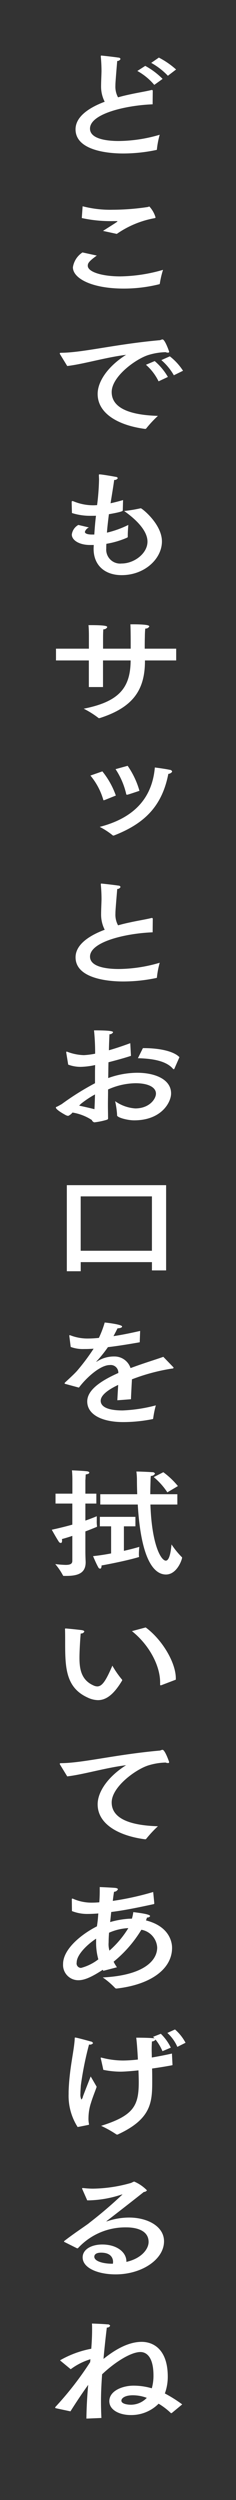 <svg id="doraemon_item06_copy_text_pc.svg" xmlns="http://www.w3.org/2000/svg" width="34" height="359" viewBox="0 0 34 359"><rect x="0" y="0" width="34" height="359" fill="#333333" stroke="none"/><defs><style>.cls-1 {
        fill: red;
        stroke: #000;
        stroke-width: 1px;
      }

      .cls-2 {
        fill: #fff;
        fill-rule: evenodd;
      }</style></defs><path id="どこでもサッとお口を拭いてあげるね" class="cls-2" d="M196.367,1064.98a11.816,11.816,0,0,0-2.481-1.71l-1.1.76a9.9,9.9,0,0,1,2.4,1.85Zm-1.941,1.35a10.852,10.852,0,0,0-2.5-1.87l-1.141.73a8.658,8.658,0,0,1,2.441,2Zm-1.42,1.73a0.126,0.126,0,0,0-.14-0.14,0.217,0.217,0,0,0-.1.02c-0.78.19-2.021,0.39-2.961,0.6-0.62.13-1.22,0.27-1.8,0.44a3.167,3.167,0,0,1-.38-1.68c0-.29,0-0.45.26-3.54a0.531,0.531,0,0,0,.48-0.29,0.326,0.326,0,0,0-.32-0.2c-0.72-.11-2.381-0.29-2.441-0.29a0.069,0.069,0,0,0-.08.08v0.09c0.08,0.81.1,1.58,0.1,2.12-0.02.8-.06,1.5-0.06,2.09a4.76,4.76,0,0,0,.52,2.25c-2.4.9-4.2,2.21-4.2,3.96,0,3.45,6,3.47,6.881,3.47a23.292,23.292,0,0,0,4.741-.5,0.1,0.1,0,0,0,.1-0.12,12.355,12.355,0,0,1,.4-2.07,21.328,21.328,0,0,1-5.9.9c-1.42,0-4.141-.2-4.141-1.78,0-2.16,5.241-3.35,9.022-3.49Zm-5.181,20.53a13.837,13.837,0,0,1,5.281-2.23c0.22-.04.3-0.05,0.3-0.15a3.994,3.994,0,0,0-.88-1.55c-0.1,0-.18.07-0.32,0.08a34.6,34.6,0,0,1-4.981.38,15.73,15.73,0,0,1-4.321-.5l-0.12,1.69a19.29,19.29,0,0,0,4.5.44h0.48c0.1,0,.16,0,0.16.03a0.383,0.383,0,0,1-.12.12c-0.48.33-1.4,0.89-1.961,1.26Zm-4.941,2.66a3.107,3.107,0,0,0-1.381,2.13c0,1.58,2.681,3.06,7.322,3.06a21.144,21.144,0,0,0,5.061-.61,0.134,0.134,0,0,0,.14-0.12,12.794,12.794,0,0,1,.46-1.96,22.969,22.969,0,0,1-6.161.94c-2.6,0-4.681-.63-4.681-1.53,0-.34.14-0.63,1.3-1.46Zm14.483,16.99a8.473,8.473,0,0,0-1.9-2.07l-1.22.54a8.282,8.282,0,0,1,1.8,2.18Zm-2.181.89a8.8,8.8,0,0,0-1.9-2.28l-1.26.53a7.556,7.556,0,0,1,1.82,2.38Zm-14.5-1.57c2.421-.29,5.421-1.22,8.482-1.61-2.62,1.65-4.1,3.82-4.1,5.62,0,2.86,3.061,4.53,6.822,5.02h0.04a0.162,0.162,0,0,0,.14-0.07,16.341,16.341,0,0,1,1.68-1.8c-3.041-.09-6.661-0.71-6.661-3.42,0-2.21,3.38-4.69,5.221-5.3a9.159,9.159,0,0,1,2.56-.43,0.769,0.769,0,0,0,.32.07,0.145,0.145,0,0,0,.18-0.13c0-.02-0.6-1.77-0.96-1.77a0.754,0.754,0,0,0-.24.07,0.6,0.6,0,0,1-.24.05c-6.381.58-10.942,1.77-14.1,1.8-0.16,0-.22.03-0.22,0.08a0.355,0.355,0,0,0,.06.16Zm8.042,19.25c-0.58.17-1.2,0.33-1.8,0.46,0.2-1.27.4-2.43,0.52-3.35a0.535,0.535,0,0,0,.52-0.25,0.279,0.279,0,0,0-.28-0.19c-0.08-.02-1.981-0.36-2.341-0.36-0.08,0-.1.02-0.1,0.09v0.07c0,0.18.02,0.39,0.02,0.59a32.924,32.924,0,0,1-.28,3.67c-0.16,0-.34.02-0.5,0.02a7.427,7.427,0,0,1-2.921-.58,1.208,1.208,0,0,0-.14-0.03c-0.08,0-.1.07-0.1,0.17,0,0.12.04,1.55,0.04,1.55a8.63,8.63,0,0,0,2.581.4c0.28,0,.58,0,0.88-0.01q-0.15,1.245-.24,2.7h-0.34c-0.66,0-1.02-.15-1.02-0.39a1.076,1.076,0,0,1,.58-0.63l-1.52-.36a1.856,1.856,0,0,0-.941,1.38c0,0.82,1.081,1.5,2.621,1.5h0.54l-0.02.44v0.12c0,2.34,1.6,3.77,4.041,3.77,3.321,0,5.8-2.36,5.8-4.84,0-2.5-2.88-4.76-3.04-4.76-0.02,0-.06.01-0.08,0.01a20.279,20.279,0,0,1-2.321.38c1.76,1.24,3.361,2.84,3.361,4.4,0,1.7-1.921,3.14-3.721,3.14a2.007,2.007,0,0,1-2.22-2.17c0-.22,0-0.44.02-0.66a12.581,12.581,0,0,0,3-.89,0.177,0.177,0,0,0,.08-0.1v-0.24c0-.56.08-1.48,0.08-1.48a14.422,14.422,0,0,1-3.08,1.11c0.06-.9.18-1.8,0.28-2.65,1.86-.33,1.98-0.45,2-0.53Zm7.662,21.34h-4.541c0-.45,0-1.1.02-1.7,0-.32.02-0.86,0.06-1.19a0.6,0.6,0,0,0,.58-0.3c0-.15-0.3-0.31-2.461-0.31h-0.26c0.04,0.87.04,2.48,0.04,3.03v0.47h-3.981v-1.7s0-.68.04-1.08a0.583,0.583,0,0,0,.561-0.31c0-.15-0.221-0.29-2.4-0.29h-0.3c0.06,0.53.06,1.46,0.06,1.46v1.92h-4.741v1.69H183.8v3.82h2.04v-3.82h3.981c-0.02,3.96-1.7,5.93-6.761,6.93a12.965,12.965,0,0,1,2.1,1.31,0.158,0.158,0,0,0,.12.05c0.02,0,.06-0.01.08-0.01,4.761-1.52,6.522-4,6.522-8.2v-0.08h4.5v-1.69Zm-8.742,17.3a10.848,10.848,0,0,1,1.54,3.59,0.089,0.089,0,0,0,.1.08h0.08c0.06-.02.36-0.1,1.721-0.56a12.034,12.034,0,0,0-1.7-3.59Zm-0.16,9.5c4.221-1.66,6.841-4.08,7.761-8.82a0.75,0.75,0,0,0,.521-0.27,0.149,0.149,0,0,0,.02-0.09,0.337,0.337,0,0,0-.321-0.22c-0.66-.15-2.16-0.34-2.16-0.34-0.4,4.54-3.141,7.29-7.942,8.53a10.726,10.726,0,0,1,1.841,1.19,0.173,0.173,0,0,0,.12.06,0.18,0.18,0,0,0,.1-0.02Zm0.2-5.71a11.691,11.691,0,0,0-1.941-3.47l-1.72.6a9.61,9.61,0,0,1,1.84,3.43c0.02,0.09.04,0.12,0.08,0.12,0.02,0,.06-0.02.12-0.03Zm5.321,17.72a0.126,0.126,0,0,0-.14-0.14,0.217,0.217,0,0,0-.1.02c-0.78.19-2.021,0.39-2.961,0.6-0.62.13-1.22,0.27-1.8,0.44a3.167,3.167,0,0,1-.38-1.68c0-.29,0-0.45.26-3.54a0.531,0.531,0,0,0,.48-0.29,0.326,0.326,0,0,0-.32-0.2c-0.72-.11-2.381-0.29-2.441-0.29a0.069,0.069,0,0,0-.08.08v0.09c0.08,0.81.1,1.58,0.1,2.12-0.02.8-.06,1.5-0.06,2.09a4.76,4.76,0,0,0,.52,2.25c-2.4.9-4.2,2.21-4.2,3.96,0,3.45,6,3.47,6.881,3.47a23.292,23.292,0,0,0,4.741-.5,0.1,0.1,0,0,0,.1-0.12,12.355,12.355,0,0,1,.4-2.07,21.328,21.328,0,0,1-5.9.9c-1.42,0-4.141-.2-4.141-1.78,0-2.16,5.241-3.35,9.022-3.49Zm3.841,19.85c-0.8-.84-2.821-1.3-5.141-1.3h-0.12l-0.721,1.45c2.281,0.05,4.141.44,5.062,1.53a0.159,0.159,0,0,0,.1.05,0.113,0.113,0,0,0,.1-0.09Zm-7.082-2.01c-1.14.42-2.16,0.76-3.08,1.02,0.02-1,.06-1.8.08-2.3a0.556,0.556,0,0,0,.52-0.28c0-.14-0.28-0.28-2.741-0.28a33,33,0,0,1,.16,3.35,11.641,11.641,0,0,1-1.62.21,7.3,7.3,0,0,1-2.381-.48,0.193,0.193,0,0,0-.1-0.03c-0.04,0-.06.03-0.06,0.1v0.07l0.28,1.7a5.08,5.08,0,0,0,1.781.32,10.834,10.834,0,0,0,2.1-.26l-0.02.85v1.76a38.724,38.724,0,0,0-4.781,2.99c-0.08.05-.56,0.32-0.68,0.37-0.14.05-.18,0.09-0.18,0.14,0,0.08.14,0.39,1.46,1.1a1.131,1.131,0,0,0,.32.09,1.667,1.667,0,0,0,.62-0.48,7.32,7.32,0,0,1,2.781,1.07,0.553,0.553,0,0,0,.36.34,10.512,10.512,0,0,0,1.8-.37,0.235,0.235,0,0,0,.18-0.29c0-.51-0.02-1.14-0.02-1.82,0-.7.02-1.46,0.02-2.24a9.924,9.924,0,0,1,3.96-.9c1.9,0,2.941.62,2.941,1.49,0,0.78-.96,2.13-2.981,2.13a5.666,5.666,0,0,1-2.9-1.04,12.357,12.357,0,0,1,.28,1.92v0.12c0,0.3,1.48.71,2.46,0.71,3.941,0,5.321-2.6,5.321-3.86,0-2.02-2.3-2.97-4.881-2.97a12.436,12.436,0,0,0-4.18.76c0.02-.78.02-1.54,0.04-2.27,1.08-.28,2.2-0.58,3.24-0.92Zm-5.081,7.36c-0.02.71-.04,1.43-0.08,2.12-0.66-.17-1.42-0.34-2.2-0.51a2.828,2.828,0,0,1,.3-0.3A13.87,13.87,0,0,1,184.684,1212.16Zm10.242,13.03h-14.3v12.36h2v-1.31h10.262v1.19h2.04v-12.24Zm-2.04,1.61v7.81H182.624v-7.81h10.262Zm-1.7,19.32c-1.4.32-2.681,0.58-3.841,0.75,0.22-.41.44-0.83,0.58-1.12,0.42-.02.66-0.12,0.66-0.26,0-.32-2.5-0.58-2.5-0.58a14.872,14.872,0,0,1-.84,2.21,14.872,14.872,0,0,1-1.5.09,6.769,6.769,0,0,1-2.561-.44,0.509,0.509,0,0,0-.14-0.04,0.057,0.057,0,0,0-.06.07v0.05l0.2,1.57a5.082,5.082,0,0,0,1.941.3c0.2,0,.42,0,0.64-0.01s0.46-.02.72-0.04a30.318,30.318,0,0,1-2.4,3.2c-0.44.49-1.2,1.17-1.721,1.66a0.22,0.22,0,0,0-.06.12c0,0.04.04,0.07,0.14,0.09l1.921,0.52c1.08-1.44,3.08-3.24,4.441-3.24a1.1,1.1,0,0,1,1.24,1.14c-2.641,1.17-4.481,2.49-4.481,4.09,0,1.86,2.08,2.96,5.181,2.96a21.663,21.663,0,0,0,4.2-.42,0.115,0.115,0,0,0,.12-0.12,14,14,0,0,1,.38-1.86,22.009,22.009,0,0,1-4.781.73c-2.941,0-3.161-.98-3.161-1.39,0-.97,1.561-1.82,2.521-2.28-0.04.73-.1,1.65-0.12,2.21l1.96-.15c0.02-.7.1-2.09,0.14-2.86a28.047,28.047,0,0,1,5.742-1.54,0.286,0.286,0,0,0,.26-0.1,0.193,0.193,0,0,0-.06-0.12l-1.421-1.47c-1.04.38-2.86,0.92-4.721,1.62a2.43,2.43,0,0,0-2.34-1.67,4.468,4.468,0,0,0-2.461.7,0.208,0.208,0,0,1-.12.05c-0.02,0-.02-0.02.02-0.05a18.45,18.45,0,0,0,1.641-2.04c1.28-.15,2.82-0.39,4.581-0.7Zm5.441,22.28a11.413,11.413,0,0,0-2.1-1.99l-1.38.7a9.9,9.9,0,0,1,1.96,2.19Zm-0.08,1.17h-3.9c0-.63.02-1.29,0.04-1.99,0-.2.02-0.46,0.04-0.64a0.633,0.633,0,0,0,.6-0.33,0.385,0.385,0,0,0-.4-0.2c-0.54-.05-1.961-0.1-2.281-0.1a9.617,9.617,0,0,1,.08,1.27c0,0.7.02,1.36,0.04,1.99h-5.321v1.48h5.4c0.5,8.5,2.6,10.05,4.061,10.05,1.6,0,2.321-2.16,2.321-2.42a0.1,0.1,0,0,0-.06-0.1,11.913,11.913,0,0,1-1.46-1.8c-0.061.61-.221,2.33-0.821,2.33-0.68,0-2.02-2.23-2.22-8.06h3.881v-1.48Zm-6.042,3.25h-5.121v1.36h1.621v3.89c-0.961.19-1.9,0.32-2.6,0.39,0,0,.46,1.11.76,1.62a0.314,0.314,0,0,0,.26.18c0.1,0,.2-0.12.2-0.41v-0.05c1.6-.29,3.881-0.76,5.321-1.19,0.061-.01.081-0.03,0.081-0.06v-0.06a1.623,1.623,0,0,1-.02-0.34c0-.44.06-1.02,0.06-1.02-0.581.17-1.361,0.38-2.221,0.57v-3.52h1.66v-1.36Zm-7.2-5.31s0.02-.42.04-0.78c0.36-.05.52-0.15,0.52-0.25s-0.14-.19-0.4-0.21c-0.62-.07-2.1-0.13-2.1-0.13,0.06,0.61.06,1.25,0.06,1.25v2.1H179v1.42h2.42v3.03c-0.86.24-1.86,0.49-2.96,0.73,0,0,.62,1.12,1,1.7a0.385,0.385,0,0,0,.3.2c0.1,0,.18-0.1.18-0.32a1.057,1.057,0,0,0-.02-0.24c0.54-.15,1.04-0.3,1.5-0.46v3.59c0,0.44-.32.58-0.96,0.58a14.694,14.694,0,0,1-1.5-.12,8.919,8.919,0,0,1,1.1,1.61,0.141,0.141,0,0,0,.16.09h0.32c1.761,0,2.8-.43,2.8-1.97,0-.12-0.04-0.75-0.04-1.57v-2.85c0.6-.22,1.1-0.43,1.6-0.63a0.163,0.163,0,0,0,.08-0.09v-0.03a4.441,4.441,0,0,1-.04-0.82v-0.61c-0.32.14-.88,0.36-1.64,0.63v-2.45h1.58v-1.42H183.3v-1.98Zm6.7,21.72c2.461,1.95,4.061,4.93,4.061,7.36v0.3c0,0.09.02,0.12,0.08,0.12a0.281,0.281,0,0,0,.08-0.01l2.1-.8v-0.19c0-2.26-1.961-5.56-4.341-7.31Zm-7.381.34a0.517,0.517,0,0,0,.52-0.27c0-.09-0.1-0.17-0.34-0.21-0.5-.07-2-0.22-2.3-0.24h-0.08c-0.04,0-.06.02-0.06,0.11s0.02,0.23.02,1.68c0,3.65,0,6.65,3.221,8.12a3.616,3.616,0,0,0,1.5.38c1.16,0,2.261-.77,3.481-2.81,0-.01.02-0.05,0.02-0.06a0.127,0.127,0,0,0-.04-0.09,13.106,13.106,0,0,1-1.38-1.99c-0.921,2.14-1.461,2.98-2.181,2.98a1.351,1.351,0,0,1-.54-0.14c-1.72-.76-2.02-2.28-2.02-3.94C182.444,1292.27,182.524,1290.79,182.624,1289.57Zm-1.941,20.52c2.421-.29,5.421-1.22,8.482-1.61-2.62,1.65-4.1,3.82-4.1,5.62,0,2.86,3.061,4.53,6.822,5.02h0.04a0.162,0.162,0,0,0,.14-0.07,16.341,16.341,0,0,1,1.68-1.8c-3.041-.09-6.661-0.71-6.661-3.42,0-2.21,3.38-4.69,5.221-5.3a9.159,9.159,0,0,1,2.56-.43,0.769,0.769,0,0,0,.32.07,0.145,0.145,0,0,0,.18-0.13c0-.02-0.6-1.77-0.96-1.77a0.754,0.754,0,0,0-.24.07,0.6,0.6,0,0,1-.24.05c-6.381.58-10.942,1.77-14.1,1.8-0.16,0-.22.03-0.22,0.08a0.355,0.355,0,0,0,.06.16Zm12.383,16.6a41.281,41.281,0,0,1-5.821,1.28c0.06-.51.12-0.97,0.18-1.31a0.643,0.643,0,0,0,.56-0.36c0-.08-0.12-0.17-0.4-0.2-0.58-.05-2.221-0.12-2.221-0.12v0.56c0,0.56-.02,1.1-0.06,1.63-0.2.02-.64,0.05-1.06,0.05a6.544,6.544,0,0,1-2.721-.56,0.15,0.15,0,0,0-.1-0.02,0.077,0.077,0,0,0-.08.09l0.02,1.7a6,6,0,0,0,2.321.41c0.52,0,1.3-.05,1.48-0.07-0.04.42-.06,0.85-0.12,1.26-0.02.2-.06,0.4-0.08,0.59-2.16,1.09-4.881,3.23-4.881,5.42a2.192,2.192,0,0,0,2.2,2.32c0.72,0,1.66-.28,3.52-1.5l0.08,0.15,1.961-.51a5.3,5.3,0,0,1-.48-0.8,17.7,17.7,0,0,0,4-4.59,2.763,2.763,0,0,1,2.28,2.54c0,2.02-2.16,4.03-7.842,4.31a11.436,11.436,0,0,1,1.781,1.52,0.28,0.28,0,0,0,.24.07c5-.58,7.962-2.86,7.962-5.84,0-.3,0-2.99-3.761-3.94,0.06-.13.1-0.29,0.16-0.42a0.466,0.466,0,0,0,.44-0.19c0-.22-0.84-0.39-2.421-0.58a6.188,6.188,0,0,1-.2.94c-0.14,0-.3.01-0.44,0.01a12.723,12.723,0,0,0-2.7.48c0.06-.48.1-0.97,0.16-1.45,2-.25,4.041-0.68,6.081-1.12a0.115,0.115,0,0,0,.12-0.12v-0.03Zm-3.581,5.19a14.053,14.053,0,0,1-2.62,3.14,1,1,0,0,1-.1.09,3.146,3.146,0,0,1-.12-1.18c0-.4.02-0.88,0.06-1.39a7.759,7.759,0,0,1,2.7-.66h0.08Zm-4.641,1.51v0.44a8.883,8.883,0,0,0,.32,2.53,7,7,0,0,1-2.48,1.23,0.639,0.639,0,0,1-.64-0.78C182.044,1335.73,183.5,1334.27,184.844,1333.39Zm12.883,14.95a6.758,6.758,0,0,0-1.52-1.91l-1.1.5a5.822,5.822,0,0,1,1.441,2Zm-2.121.7a7.153,7.153,0,0,0-1.44-1.99l-1.12.44a1.256,1.256,0,0,1,.22.24,0.54,0.54,0,0,0-.28-0.05c-0.6-.06-1.9-0.07-2.361-0.07,0.1,0.81.18,1.97,0.24,3.14a20.394,20.394,0,0,1-2.12.14,12.24,12.24,0,0,1-3.1-.41c-0.02,0-.04-0.02-0.06-0.02a0.077,0.077,0,0,0-.08.09,0.134,0.134,0,0,0,.02.08c0.04,0.12.36,1.6,0.36,1.6a12.645,12.645,0,0,0,2.461.26c0.5,0,1.54-.07,2.6-0.19,0.02,0.61.041,1.19,0.041,1.7,0,3.35-.7,4.79-5.422,6.27a15.712,15.712,0,0,1,2.2,1.23,0.527,0.527,0,0,0,.12.03,0.151,0.151,0,0,0,.08-0.02c4.761-2.19,4.961-4.55,4.961-7.56,0-.63,0-1.28-0.02-1.91,0.92-.13,1.88-0.28,2.881-0.47a0.051,0.051,0,0,0,.06-0.05v-0.04l-0.08-1.59c-0.961.22-1.921,0.4-2.9,0.57,0-.4-0.02-0.8-0.02-1.14,0-.49.02-0.9,0.04-1.17a0.643,0.643,0,0,0,.52-0.27,7.336,7.336,0,0,1,1,1.67Zm-11.762-.45a0.527,0.527,0,0,0,.56-0.2,0.445,0.445,0,0,0-.36-0.24c-0.16-.05-2.02-0.56-2.2-0.56-0.08,0-.08.03-0.08,0.14-0.08,1.76-.781,4.3-0.881,7.63v0.32a8.3,8.3,0,0,0,1.3,4.76c0.14-.02,1.52-0.3,1.52-0.3,0.1-.02.12-0.04,0.12-0.09,0-.03-0.02-0.07-0.02-0.1a3.777,3.777,0,0,1-.06-0.82,7.173,7.173,0,0,1,.38-2.22c0.22-.74.64-1.76,0.8-2.25-0.32-.56-0.86-1.48-0.86-1.48-0.12.31-.94,2.37-1.12,2.89a0.766,0.766,0,0,1-.22.43,1.6,1.6,0,0,1-.14-0.82c0-.41.04-0.85,0.06-1.21a46.79,46.79,0,0,1,1.18-5.88h0.02Zm-0.28,22.38h0.3a16.023,16.023,0,0,0,4.581-.81,0.9,0.9,0,0,1,.16-0.04c0.02,0,.02,0,0.02.02a61.838,61.838,0,0,1-4.721,4.03,3.078,3.078,0,0,1-.28.22c-0.82.59-2,1.36-3.361,2.41a0.127,0.127,0,0,0-.04.09,0.086,0.086,0,0,0,.06.06l1.781,0.89a0.18,0.18,0,0,0,.1.02,0.183,0.183,0,0,0,.1-0.06,9.26,9.26,0,0,1,6.921-2.95c0.48,0,3.221.01,3.221,2.1,0,0.94-.92,2.33-3.2,2.86v-0.07c0-1.31-1.36-2.43-3.481-2.43-1.52,0-2.82.68-2.82,1.85,0,1.52,2.18,2.44,4.761,2.44,3.741,0,6.961-2.13,6.961-4.75,0-2.14-2.36-3.41-5.041-3.41a9.789,9.789,0,0,0-3.1.52c-0.04,0-.1.04-0.14,0.04a0.02,0.02,0,0,1-.02-0.02,1.052,1.052,0,0,0,.1-0.09c1.56-1.2,3.62-2.8,5.3-4.13a0.52,0.52,0,0,0,.44-0.23,5.7,5.7,0,0,0-1.841-1.26,3.025,3.025,0,0,0-.42.19,20.719,20.719,0,0,1-5.541.83,12.51,12.51,0,0,1-1.4-.09h-0.04a0.093,0.093,0,0,0-.1.07,0.1,0.1,0,0,0,.02.07Zm3.7,9.1h-0.14c-1.141,0-2.541-.31-2.541-1.01,0-.1.02-0.58,0.98-0.58,1.7,0,1.721,1.14,1.721,1.3A1.464,1.464,0,0,1,187.265,1380.07Zm9.982,20.2a19.071,19.071,0,0,0-2.5-1.57,6.942,6.942,0,0,0,.42-2.41c0-3.86-2.02-5-3.76-5-2.141,0-4.181,1.4-5.5,2.45,0.16-1.77.36-3.54,0.481-4.5a0.506,0.506,0,0,0,.48-0.26,0.372,0.372,0,0,0-.4-0.2c-0.661-.07-2.221-0.12-2.221-0.12,0.02,0.25.02,0.56,0.02,0.9,0,0.76-.04,1.72-0.12,2.72a14.386,14.386,0,0,0-4.481,1.65,0.235,0.235,0,0,0,.1.12l1.42,1.17a9.164,9.164,0,0,1,2.821-1.43h0.02l-0.04.41a46.13,46.13,0,0,1-4.981,6.41,0.193,0.193,0,0,0-.06.12,0.148,0.148,0,0,0,.14.1l2.06,0.44c0.8-1.26,1.681-2.6,2.561-3.81-0.12,1.28-.24,3.03-0.26,4.85l2.16-.09c-0.04-.83-0.06-1.61-0.06-2.33,0-1.68.1-3.04,0.16-3.94,1.821-1.73,4.141-3.2,5.522-3.2,0.38,0,1.88.11,1.88,3.37a6.651,6.651,0,0,1-.24,1.84,9.356,9.356,0,0,0-2.641-.38c-1.54,0-3.48.72-3.48,2.23,0,1.29,1.5,1.99,3.08,1.99a5.549,5.549,0,0,0,4.021-1.63,9.672,9.672,0,0,1,1.76,1.34,0.04,0.04,0,0,0,.04.02,0.215,0.215,0,0,0,.121-0.04Zm-5.1-.94a3.186,3.186,0,0,1-2.3.99c-0.52,0-1.36-.14-1.36-0.58v-0.03c0-.24.36-0.75,1.66-0.75A5.719,5.719,0,0,1,192.146,1399.33Z" transform="translate(-171 -1055)"/></svg>